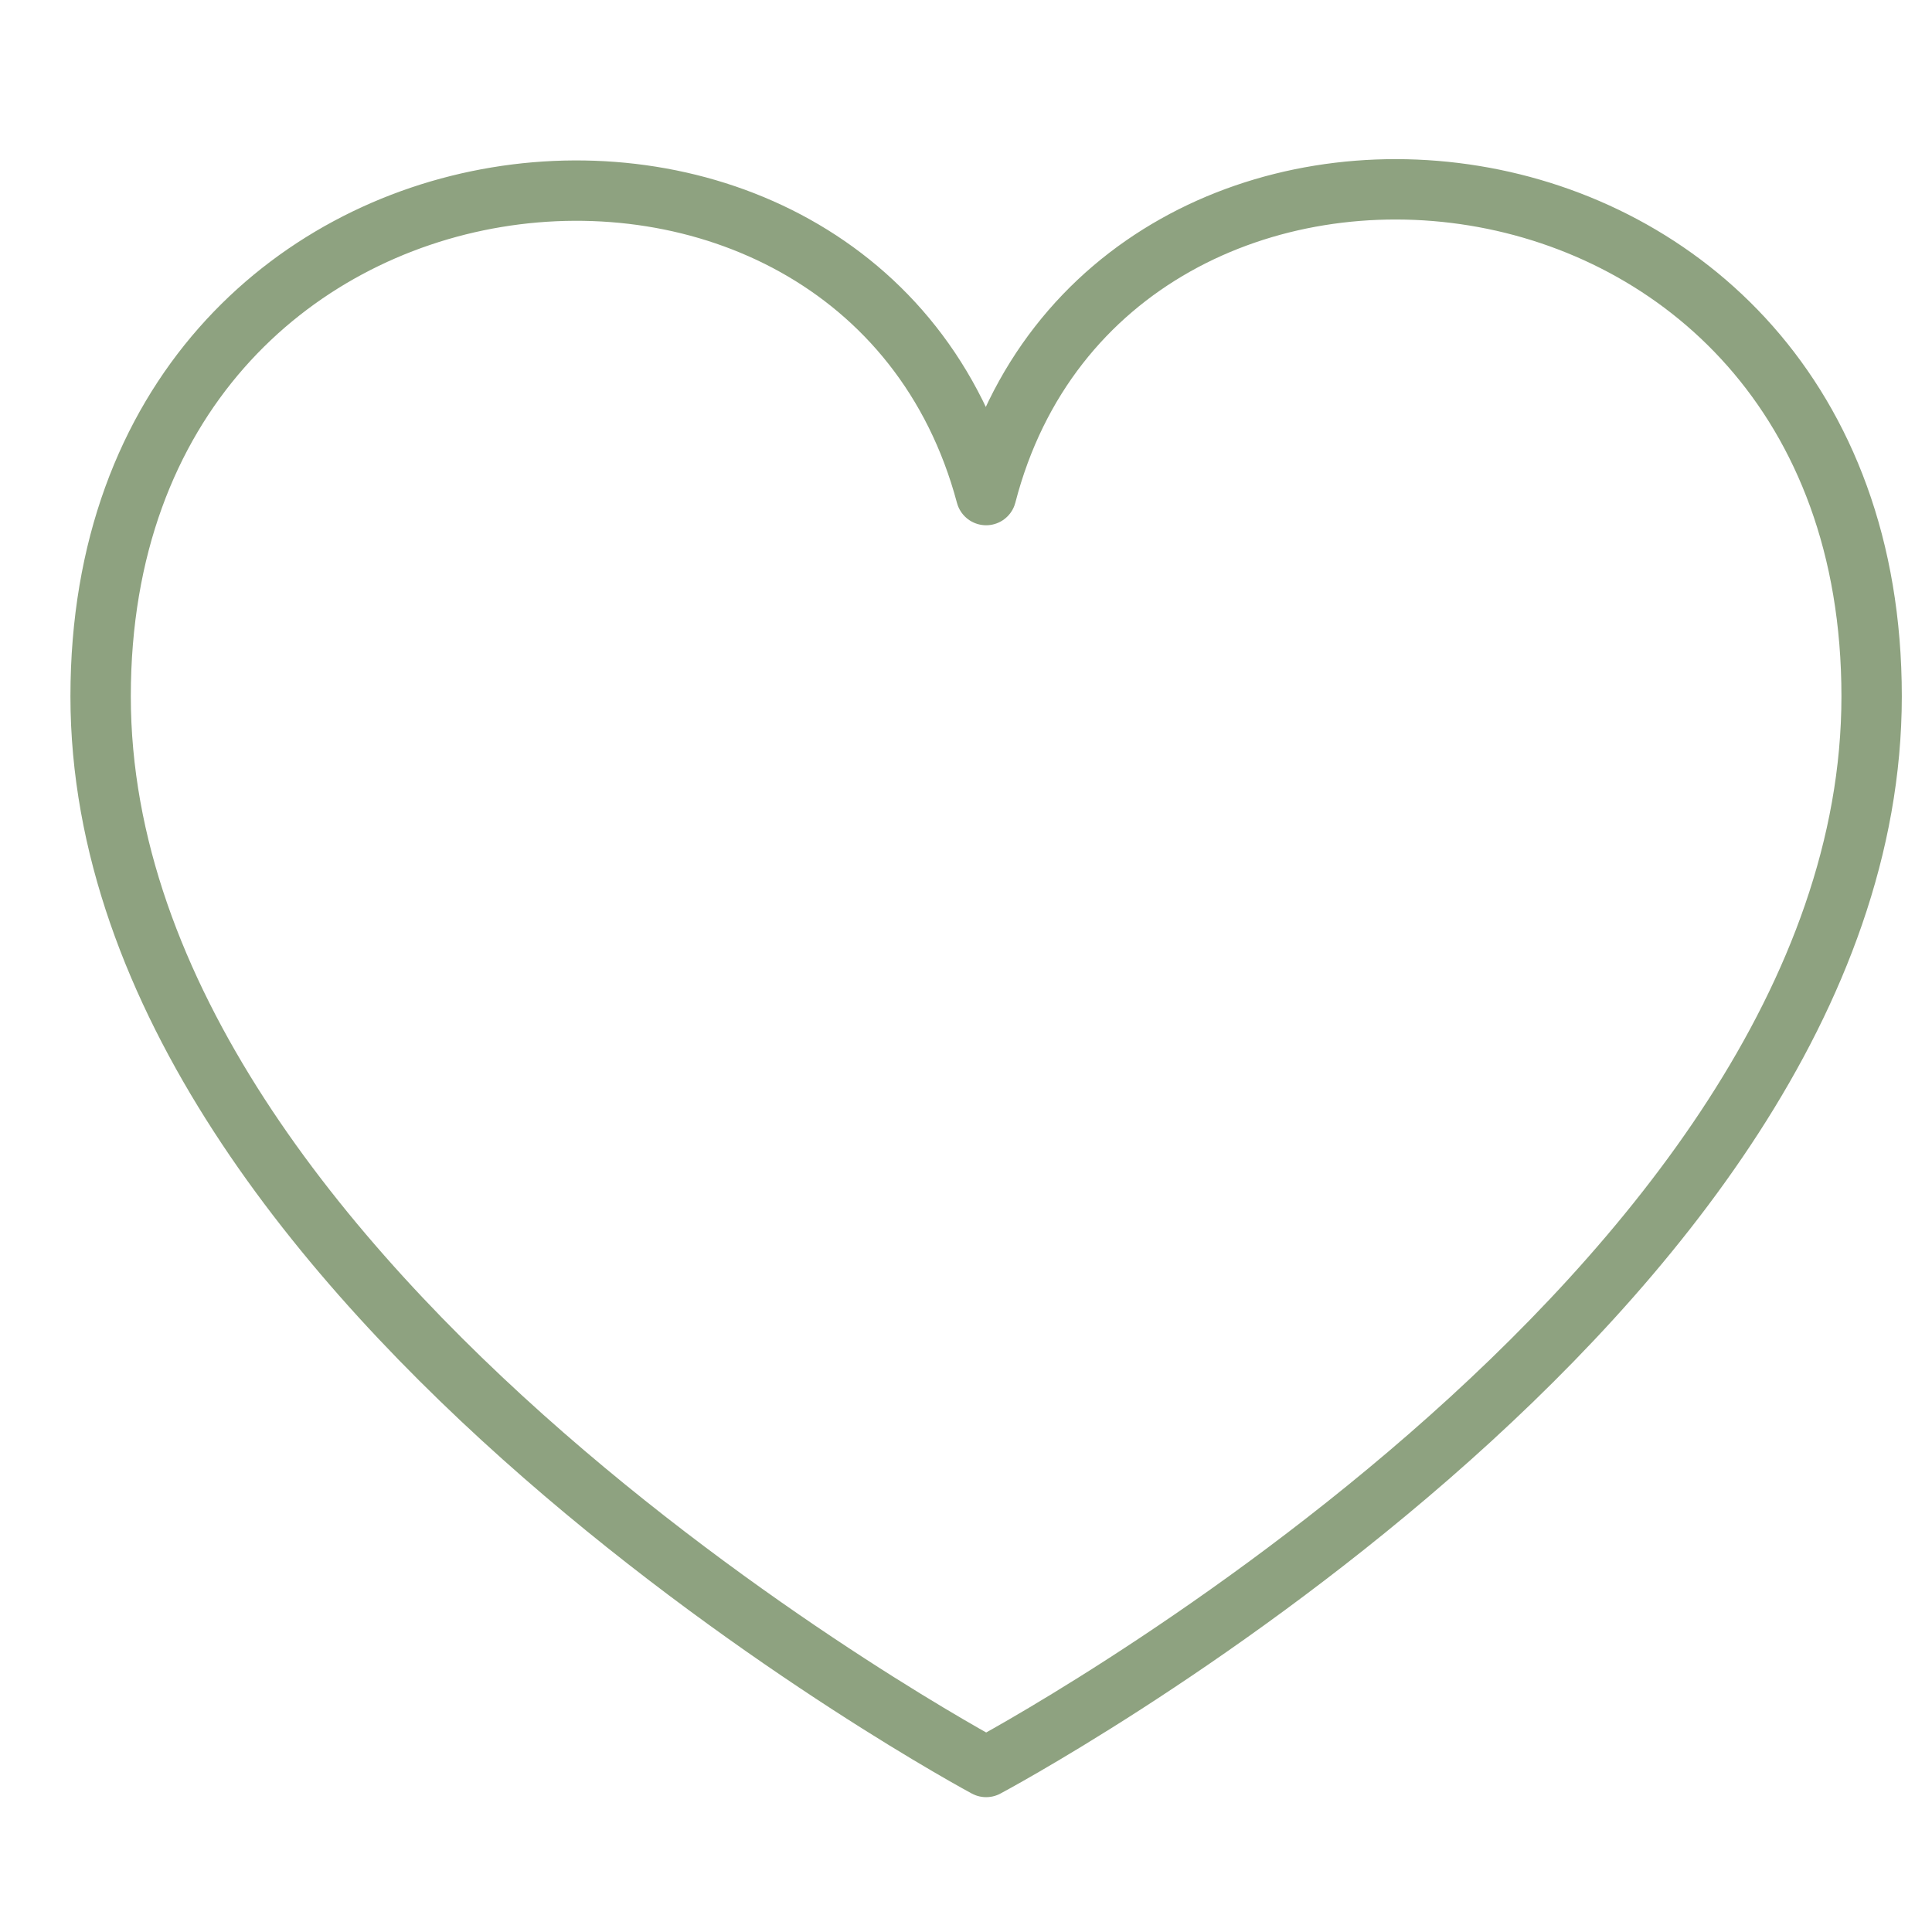 <?xml version="1.0" encoding="utf-8"?>
<!-- Generator: Adobe Illustrator 25.4.1, SVG Export Plug-In . SVG Version: 6.00 Build 0)  -->
<svg version="1.1" id="Ebene_1" xmlns="http://www.w3.org/2000/svg" xmlns:xlink="http://www.w3.org/1999/xlink" x="0px" y="0px"
	 width="48px" height="48px" viewBox="0 0 48 48" style="enable-background:new 0 0 48 48;" xml:space="preserve">
<style type="text/css">
	.st0{fill:none;stroke:#8EA280;stroke-width:1.5;stroke-linejoin:round;}
</style>
<path class="st0" d="M24.5,43.9c0,0,22-11.7,22-26.6s-19-16.6-22-5c-3.1-11.6-22-9.8-22,5S24.5,43.9,24.5,43.9z"/>
</svg>
